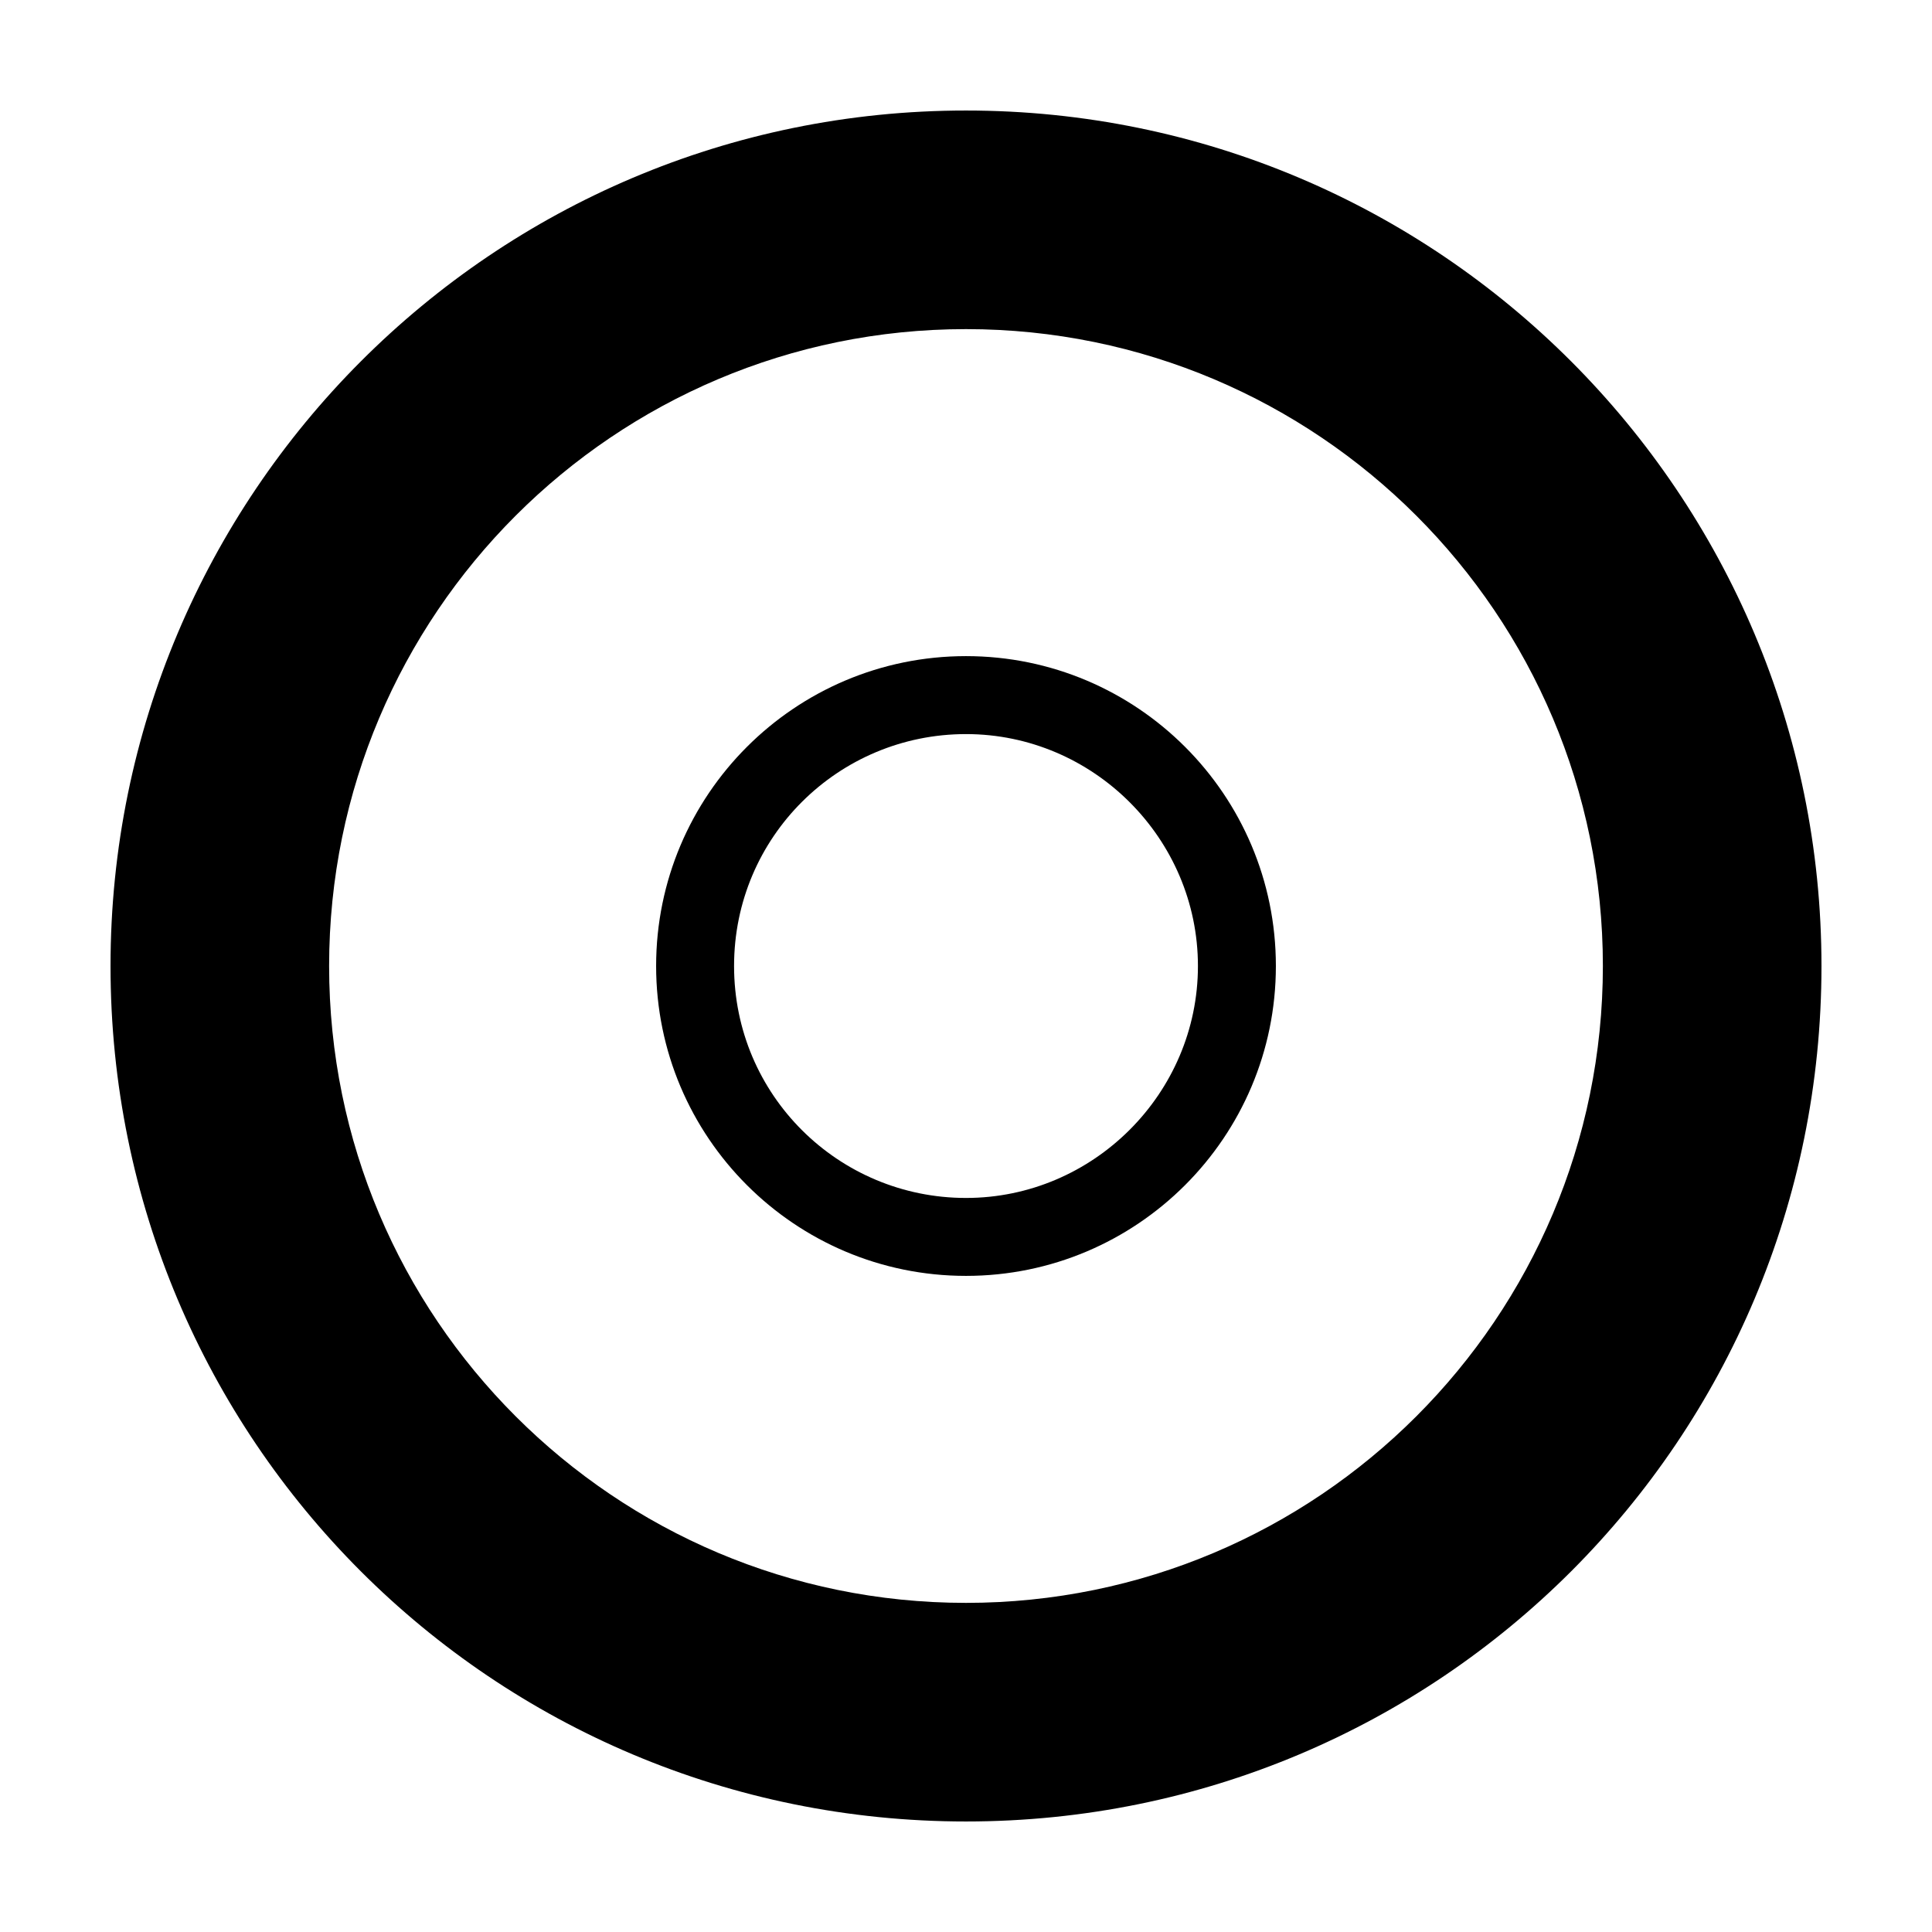 <?xml version="1.0" encoding="UTF-8"?>
<!-- Uploaded to: SVG Repo, www.svgrepo.com, Generator: SVG Repo Mixer Tools -->
<svg fill="#000000" width="800px" height="800px" version="1.1" viewBox="144 144 512 512" xmlns="http://www.w3.org/2000/svg">
 <g>
  <path d="m400 173.29c-125.45 0-226.71 101.77-226.71 226.71 0 125.45 101.27 226.71 226.71 226.71s226.71-101.27 226.71-226.71c-0.004-124.95-101.27-226.71-226.71-226.71zm0 395.49c-93.203 0-168.78-75.57-168.78-168.78 0-93.203 75.57-168.78 168.78-168.78 93.203 0 168.78 75.57 168.78 168.78-0.004 93.207-75.574 168.78-168.78 168.78z"/>
  <path d="m400 317.88c-45.344 0-82.121 36.777-82.121 82.121 0 45.34 36.777 82.121 82.121 82.121 45.34 0 82.121-36.781 82.121-82.121 0-45.344-36.781-82.121-82.121-82.121zm0 143.59c-33.754 0-61.465-27.207-61.465-61.465 0-34.262 27.707-61.465 61.465-61.465 33.754 0 61.465 27.707 61.465 61.465 0 33.754-27.711 61.465-61.465 61.465z"/>
 </g>
</svg>